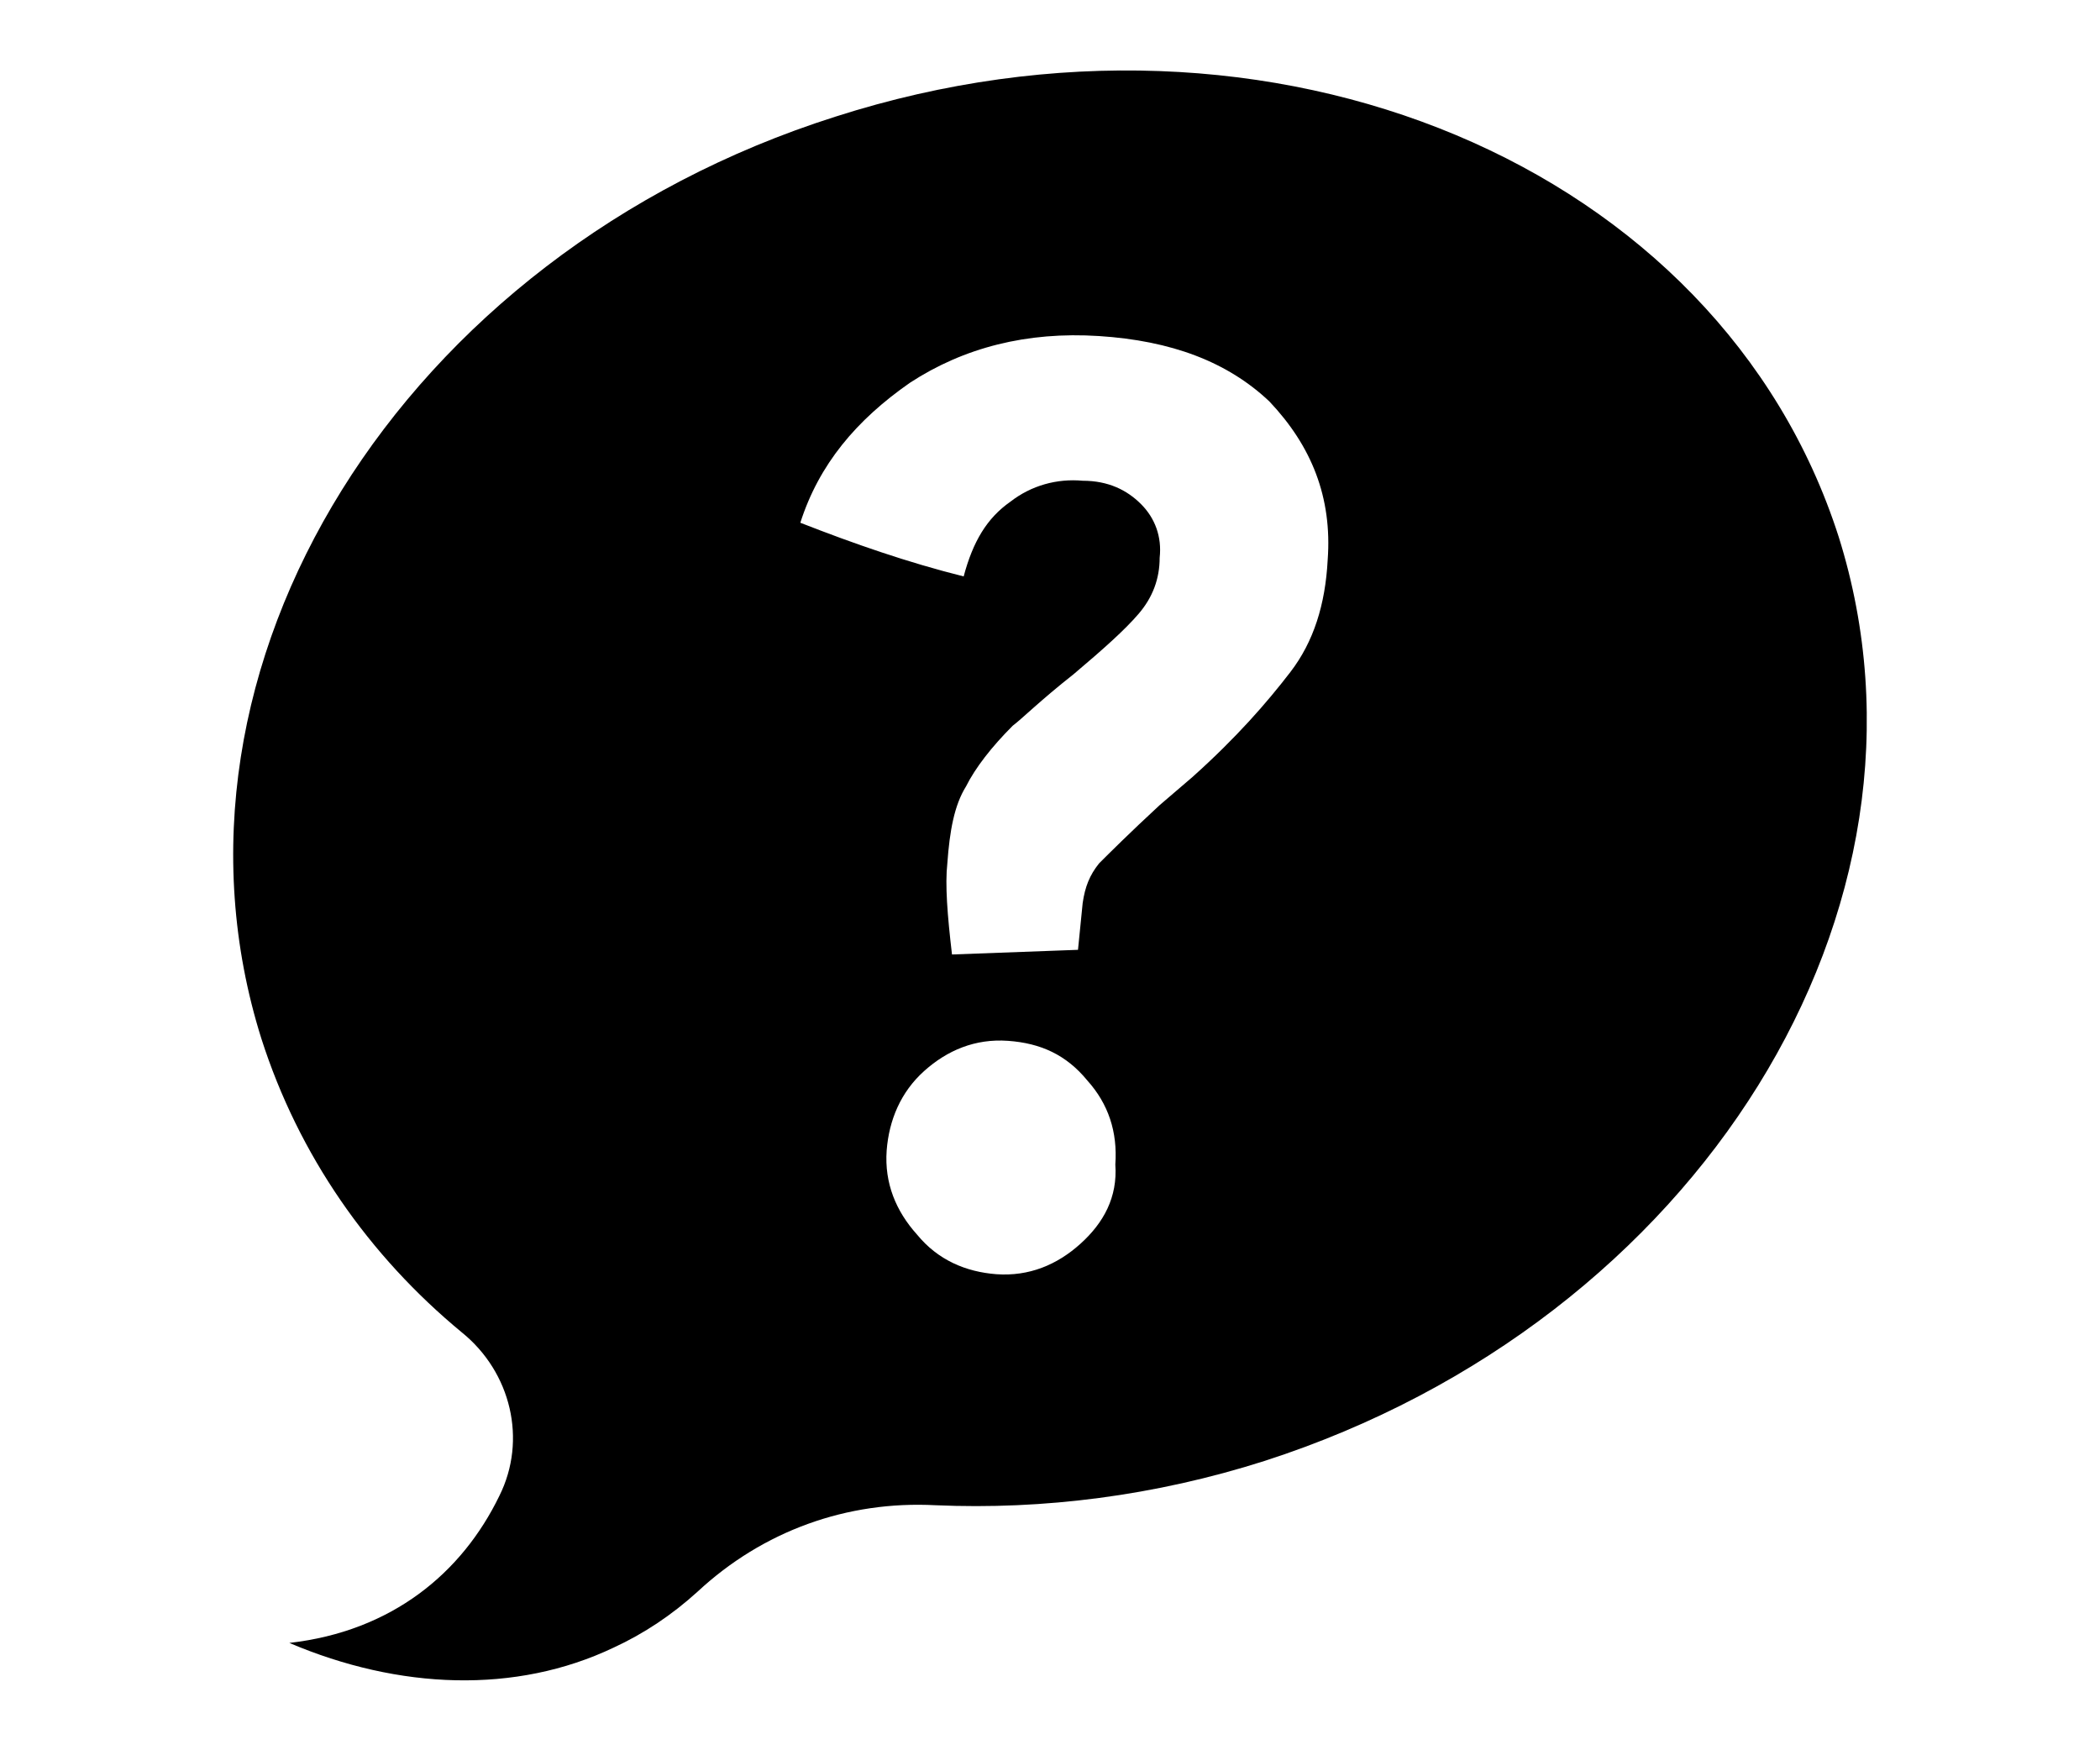 <?xml version="1.0" encoding="utf-8"?>
<!-- Generator: Adobe Illustrator 26.5.0, SVG Export Plug-In . SVG Version: 6.00 Build 0)  -->
<svg version="1.1" id="Layer_1" xmlns="http://www.w3.org/2000/svg" xmlns:xlink="http://www.w3.org/1999/xlink" x="0px" y="0px"
	 viewBox="0 0 90 75" style="enable-background:new 0 0 90 75;" xml:space="preserve">
<path d="M78.8,23c-5.1-15.9-24.3-24-43-18C17.2,10.9,6.2,28.6,11.2,44.5c1.6,5,4.6,9.3,8.6,12.6c2.1,1.7,2.8,4.6,1.6,7c0,0,0,0,0,0
	c-1.6,3.3-4.6,5.8-9,6.3c4.7,2,9.7,2.2,13.9,0.2c1.3-0.6,2.5-1.4,3.6-2.4c2.8-2.6,6.4-3.9,10.2-3.7c4.6,0.2,9.4-0.4,14.1-1.9
	C72.8,56.6,83.8,38.9,78.8,23z M46.3,53.3c-1,0.9-2.2,1.4-3.6,1.3c-1.3-0.1-2.5-0.6-3.4-1.7c-0.9-1-1.4-2.2-1.3-3.6
	c0.1-1.3,0.6-2.5,1.6-3.4c1-0.9,2.2-1.4,3.6-1.3s2.5,0.6,3.4,1.7c0.9,1,1.3,2.2,1.2,3.6C47.9,51.3,47.3,52.4,46.3,53.3z M56.9,24
	c-0.1,1.9-0.6,3.5-1.6,4.8c-1,1.3-2.3,2.8-4.2,4.5l-1.4,1.2c-1.3,1.2-2.2,2.1-2.6,2.5c-0.4,0.5-0.6,1-0.7,1.7l-0.2,2l-5.4,0.2
	c-0.2-1.7-0.3-3-0.2-3.9c0.1-1.4,0.3-2.5,0.8-3.3c0.4-0.8,1.1-1.7,2-2.6c0.4-0.3,1.2-1.1,2.6-2.2c1.3-1.1,2.2-1.9,2.8-2.6
	c0.6-0.7,0.9-1.5,0.9-2.4c0.1-0.9-0.2-1.7-0.8-2.3c-0.6-0.6-1.4-1-2.5-1c-1.1-0.1-2.2,0.2-3.1,0.9c-1,0.7-1.6,1.7-2,3.2
	c-2.4-0.6-4.7-1.4-7-2.3c0.8-2.5,2.4-4.4,4.7-6c2.3-1.5,5-2.2,8.1-2c3.1,0.2,5.5,1.1,7.3,2.8C56.2,19.1,57.1,21.3,56.9,24z"/>
</svg>
